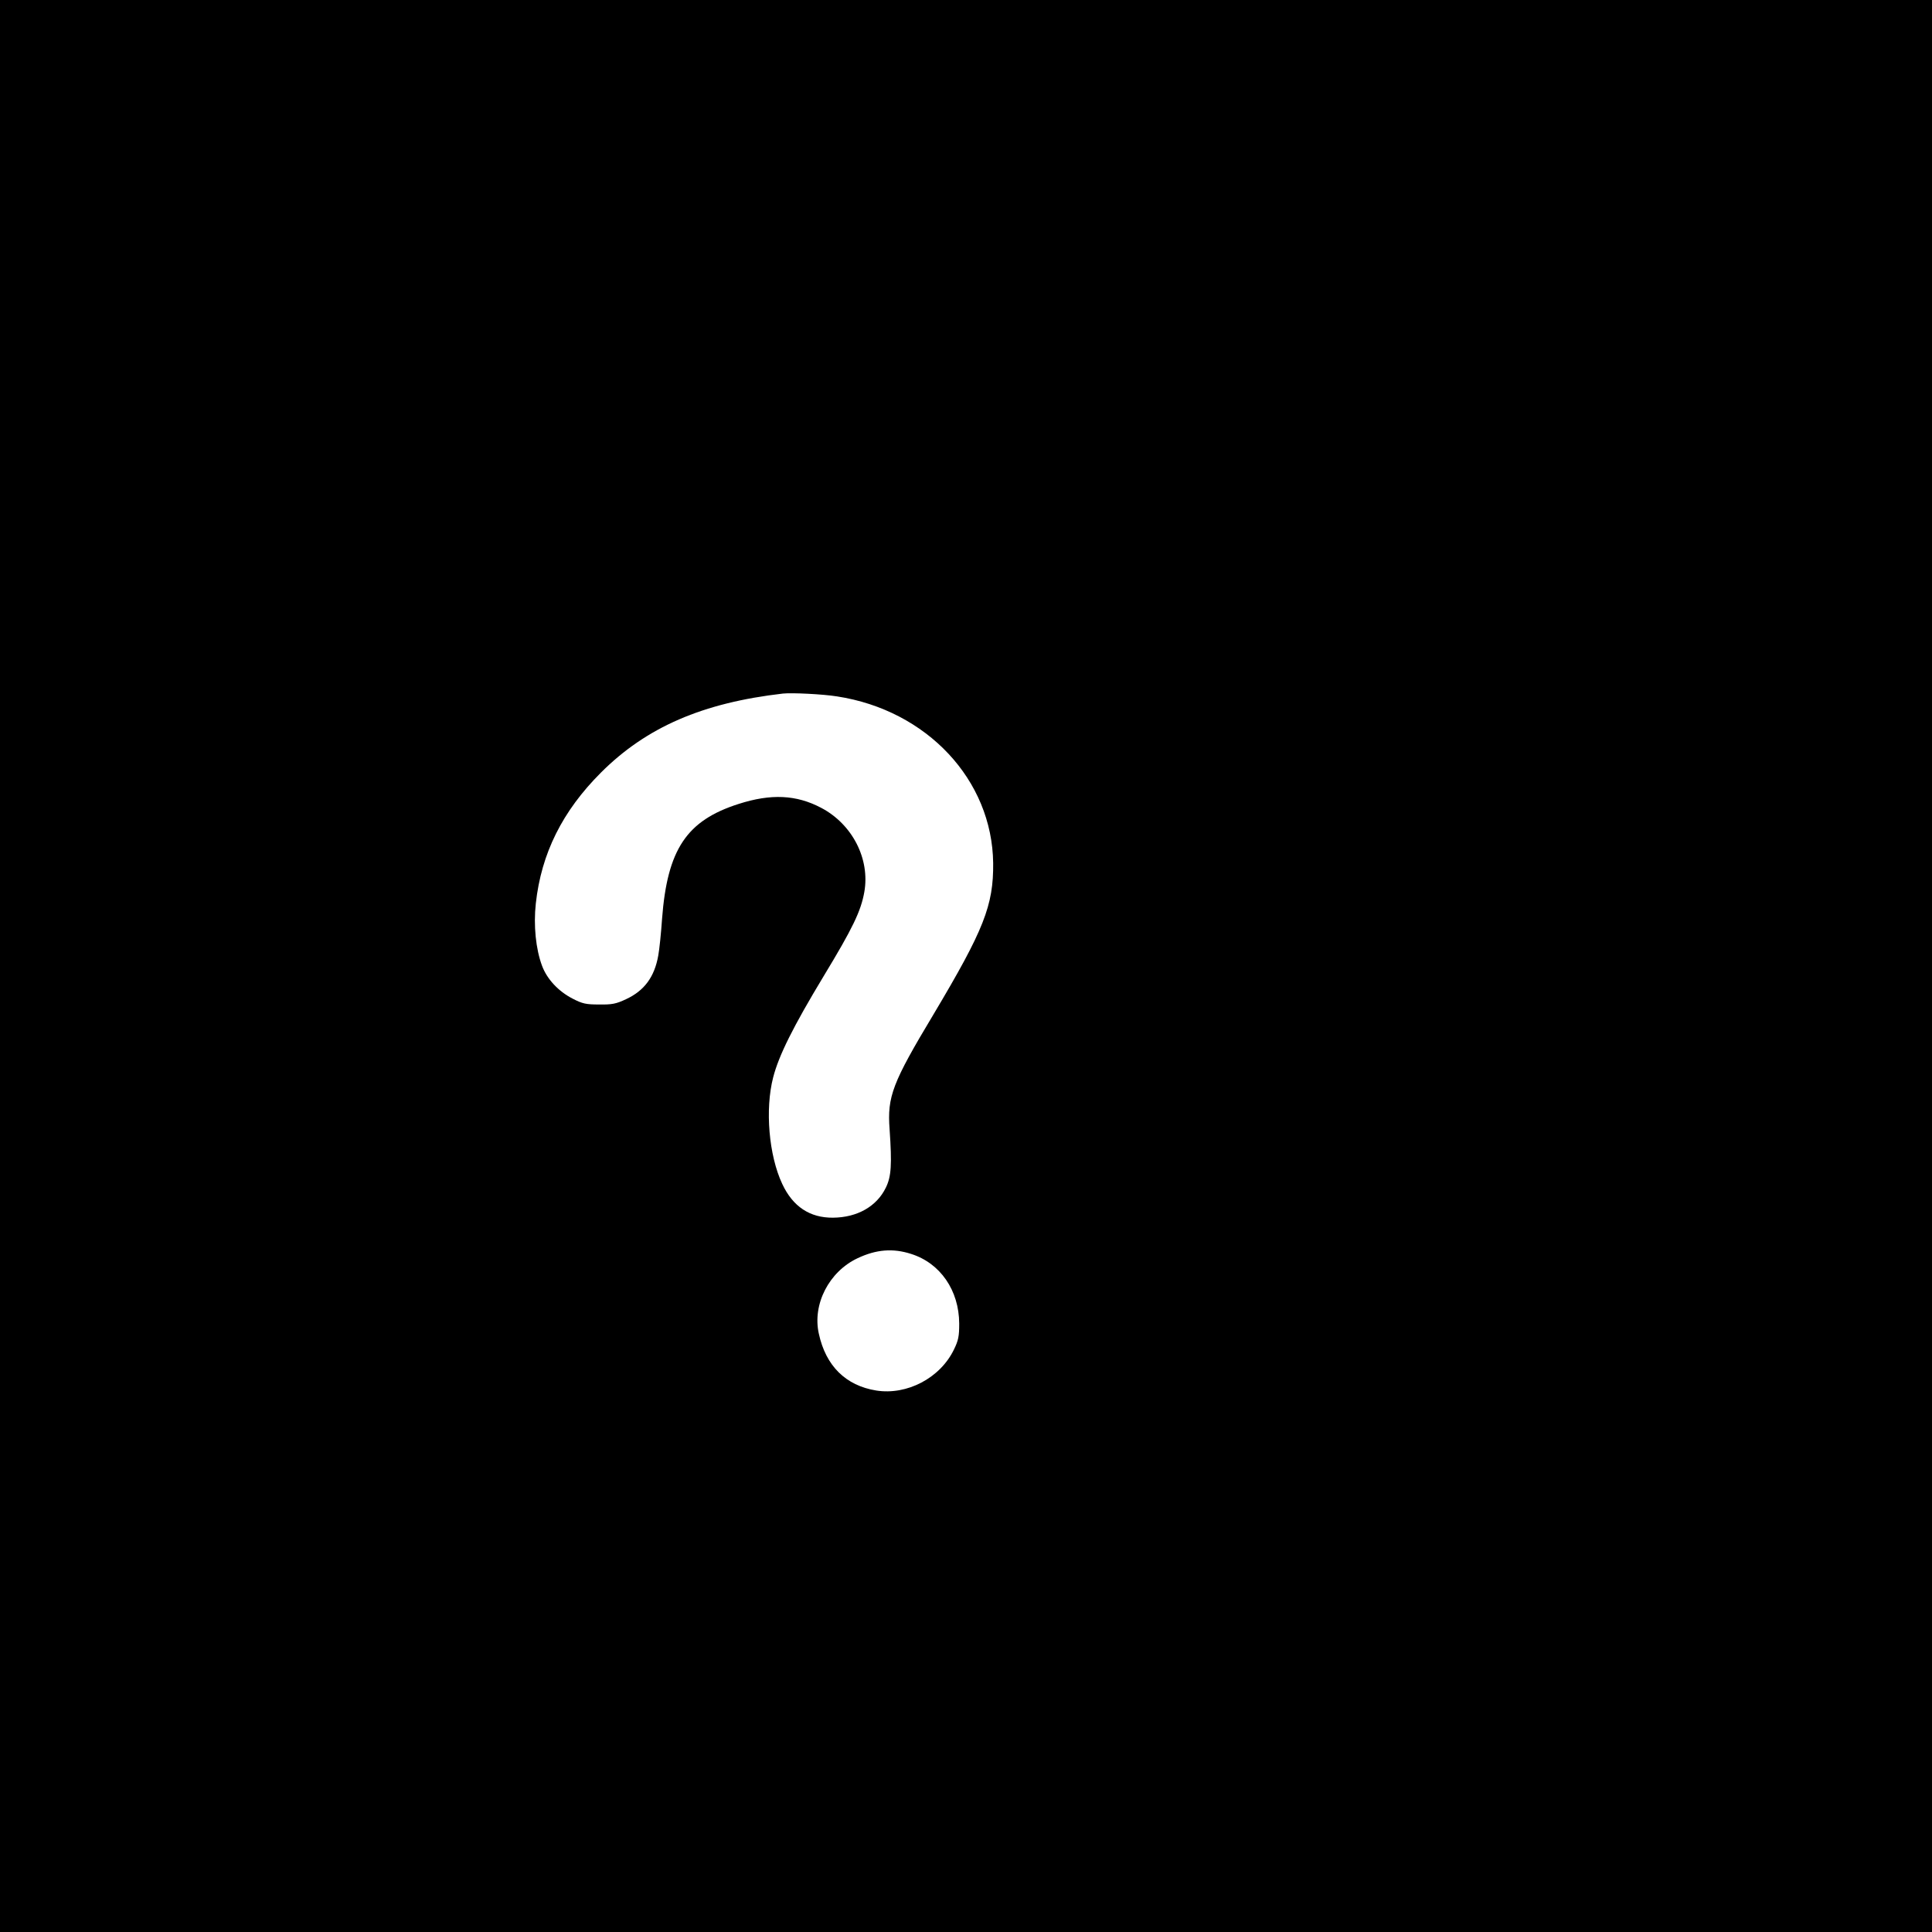 <?xml version="1.0" standalone="no"?>
<!DOCTYPE svg PUBLIC "-//W3C//DTD SVG 20010904//EN"
 "http://www.w3.org/TR/2001/REC-SVG-20010904/DTD/svg10.dtd">
<svg version="1.0" xmlns="http://www.w3.org/2000/svg"
 width="1024pt" height="1024pt" viewBox="0 0 1024 1024"
 preserveAspectRatio="xMidYMid meet">
<g transform="translate(0,1024) scale(0.1,-0.1)"
fill="#000000" stroke="none">
<path d="M0 5120 l0 -5120 5120 0 5120 0 0 5120 0 5120 -5120 0 -5120 0 0
-5120z m4436 1429 c477 -73 823 -443 828 -884 2 -224 -49 -353 -316 -801 -218
-363 -246 -436 -233 -609 13 -189 9 -251 -20 -310 -48 -99 -151 -158 -280
-159 -123 -1 -213 59 -269 179 -71 151 -92 395 -48 565 30 116 105 267 268
537 154 254 197 344 215 445 31 175 -63 359 -228 446 -132 70 -267 76 -438 21
-276 -88 -378 -241 -406 -609 -5 -74 -14 -162 -20 -194 -20 -114 -74 -187
-171 -232 -53 -25 -75 -29 -143 -28 -69 0 -88 4 -140 31 -76 39 -136 104 -162
174 -33 88 -46 214 -33 331 29 265 141 489 345 693 241 241 539 370 965 419
48 5 211 -3 286 -15z m393 -2955 c155 -49 254 -193 255 -369 0 -67 -4 -89 -28
-138 -73 -151 -249 -243 -412 -217 -161 26 -267 130 -304 301 -35 156 54 329
205 400 99 47 188 54 284 23z"/>
</g>
</svg>
